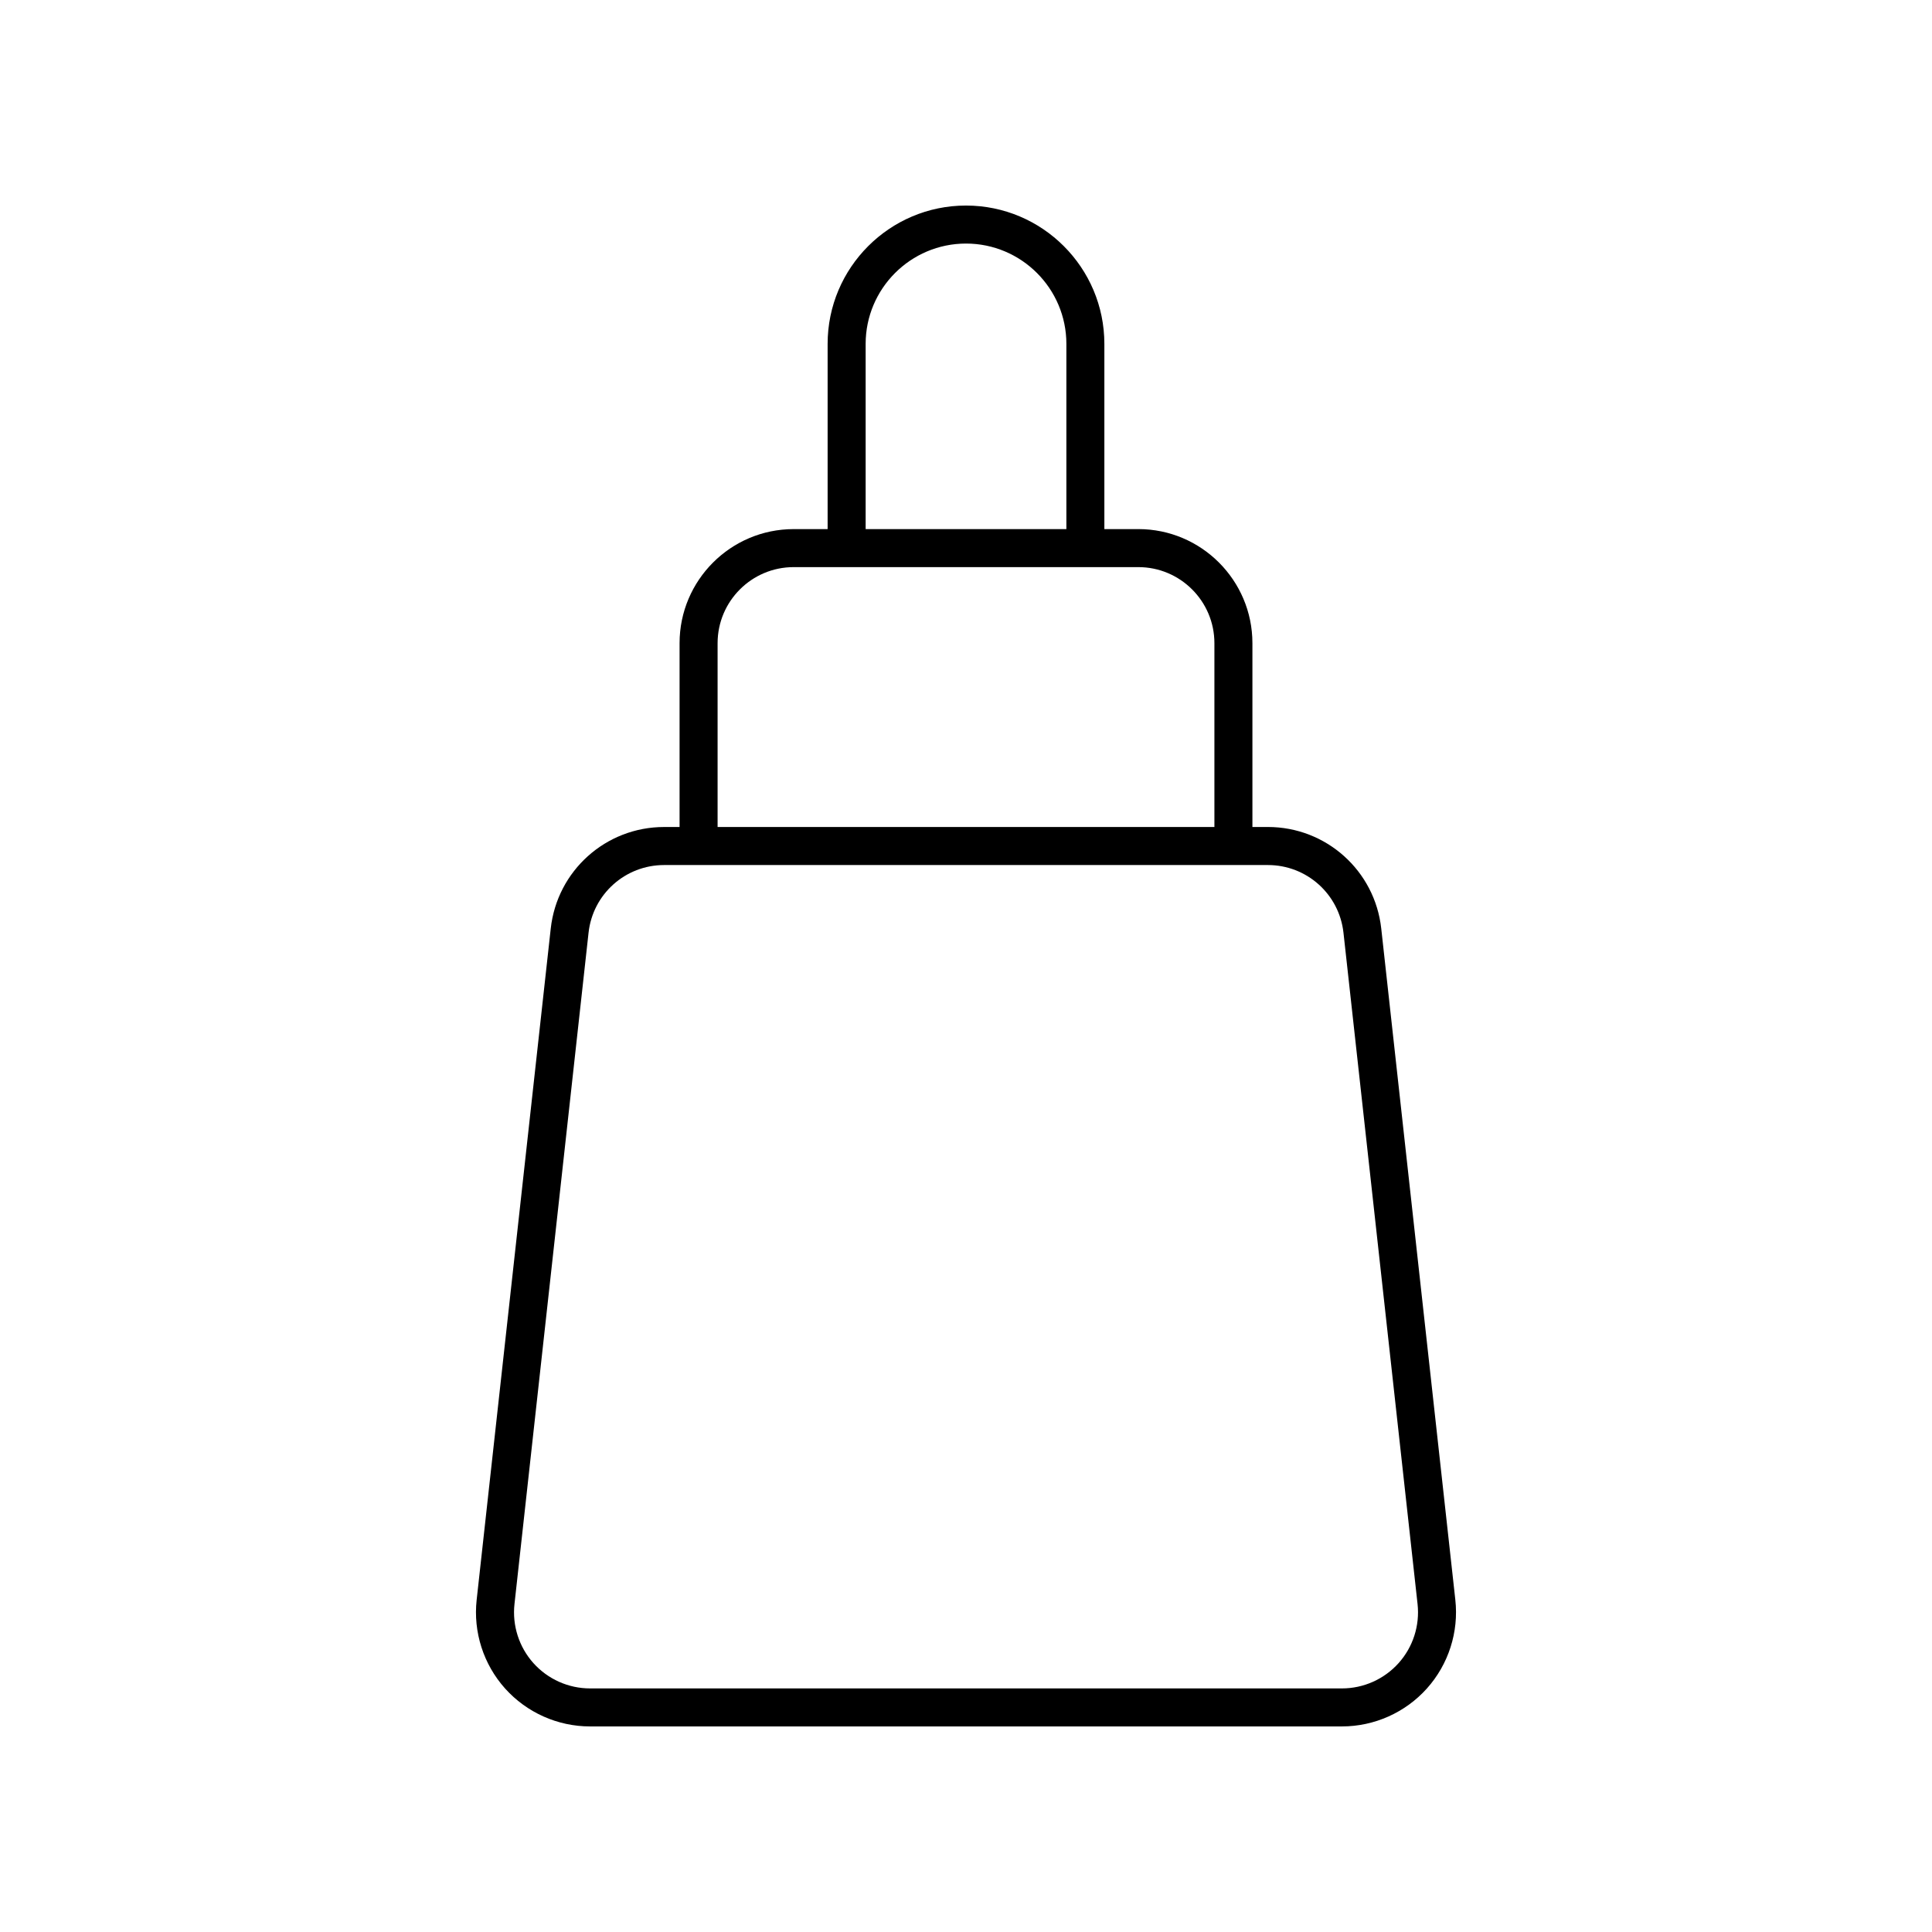 <?xml version="1.0" encoding="UTF-8"?>
<!-- Uploaded to: ICON Repo, www.iconrepo.com, Generator: ICON Repo Mixer Tools -->
<svg fill="#000000" width="800px" height="800px" version="1.1" viewBox="144 144 512 512" xmlns="http://www.w3.org/2000/svg">
 <path d="m300.37 601.52h199.26c8.586 0 16.793-3.668 22.52-10.062 5.727-6.394 8.469-14.953 7.527-23.484l-19.633-177.9c-1.691-15.344-14.609-26.914-30.047-26.914h-4.094v-48.715c0-16.668-13.559-30.23-30.23-30.23h-9.004v-49.074c0.004-20.219-16.449-36.668-36.668-36.668-20.223 0-36.672 16.449-36.672 36.672v49.074h-9.004c-16.668 0-30.23 13.559-30.23 30.23v48.715h-4.094c-15.438 0-28.355 11.57-30.047 26.914l-19.633 177.9c-0.941 8.527 1.801 17.09 7.527 23.484 5.731 6.391 13.934 10.059 22.52 10.059zm73.035-366.38c0-14.664 11.93-26.594 26.598-26.594s26.598 11.93 26.598 26.594v49.074l-53.195 0.004zm-39.234 79.305c0-11.113 9.039-20.152 20.152-20.152h91.355c11.113 0 20.152 9.039 20.152 20.152v48.715h-131.66zm-53.828 254.64 19.629-177.9c1.125-10.23 9.738-17.941 20.031-17.941h160c10.293 0 18.902 7.711 20.031 17.941l19.633 177.9c0.629 5.684-1.199 11.391-5.019 15.652-3.824 4.266-9.293 6.711-15.016 6.711h-199.26c-5.723 0-11.191-2.445-15.012-6.707-3.816-4.262-5.644-9.969-5.016-15.652z"/>
</svg>